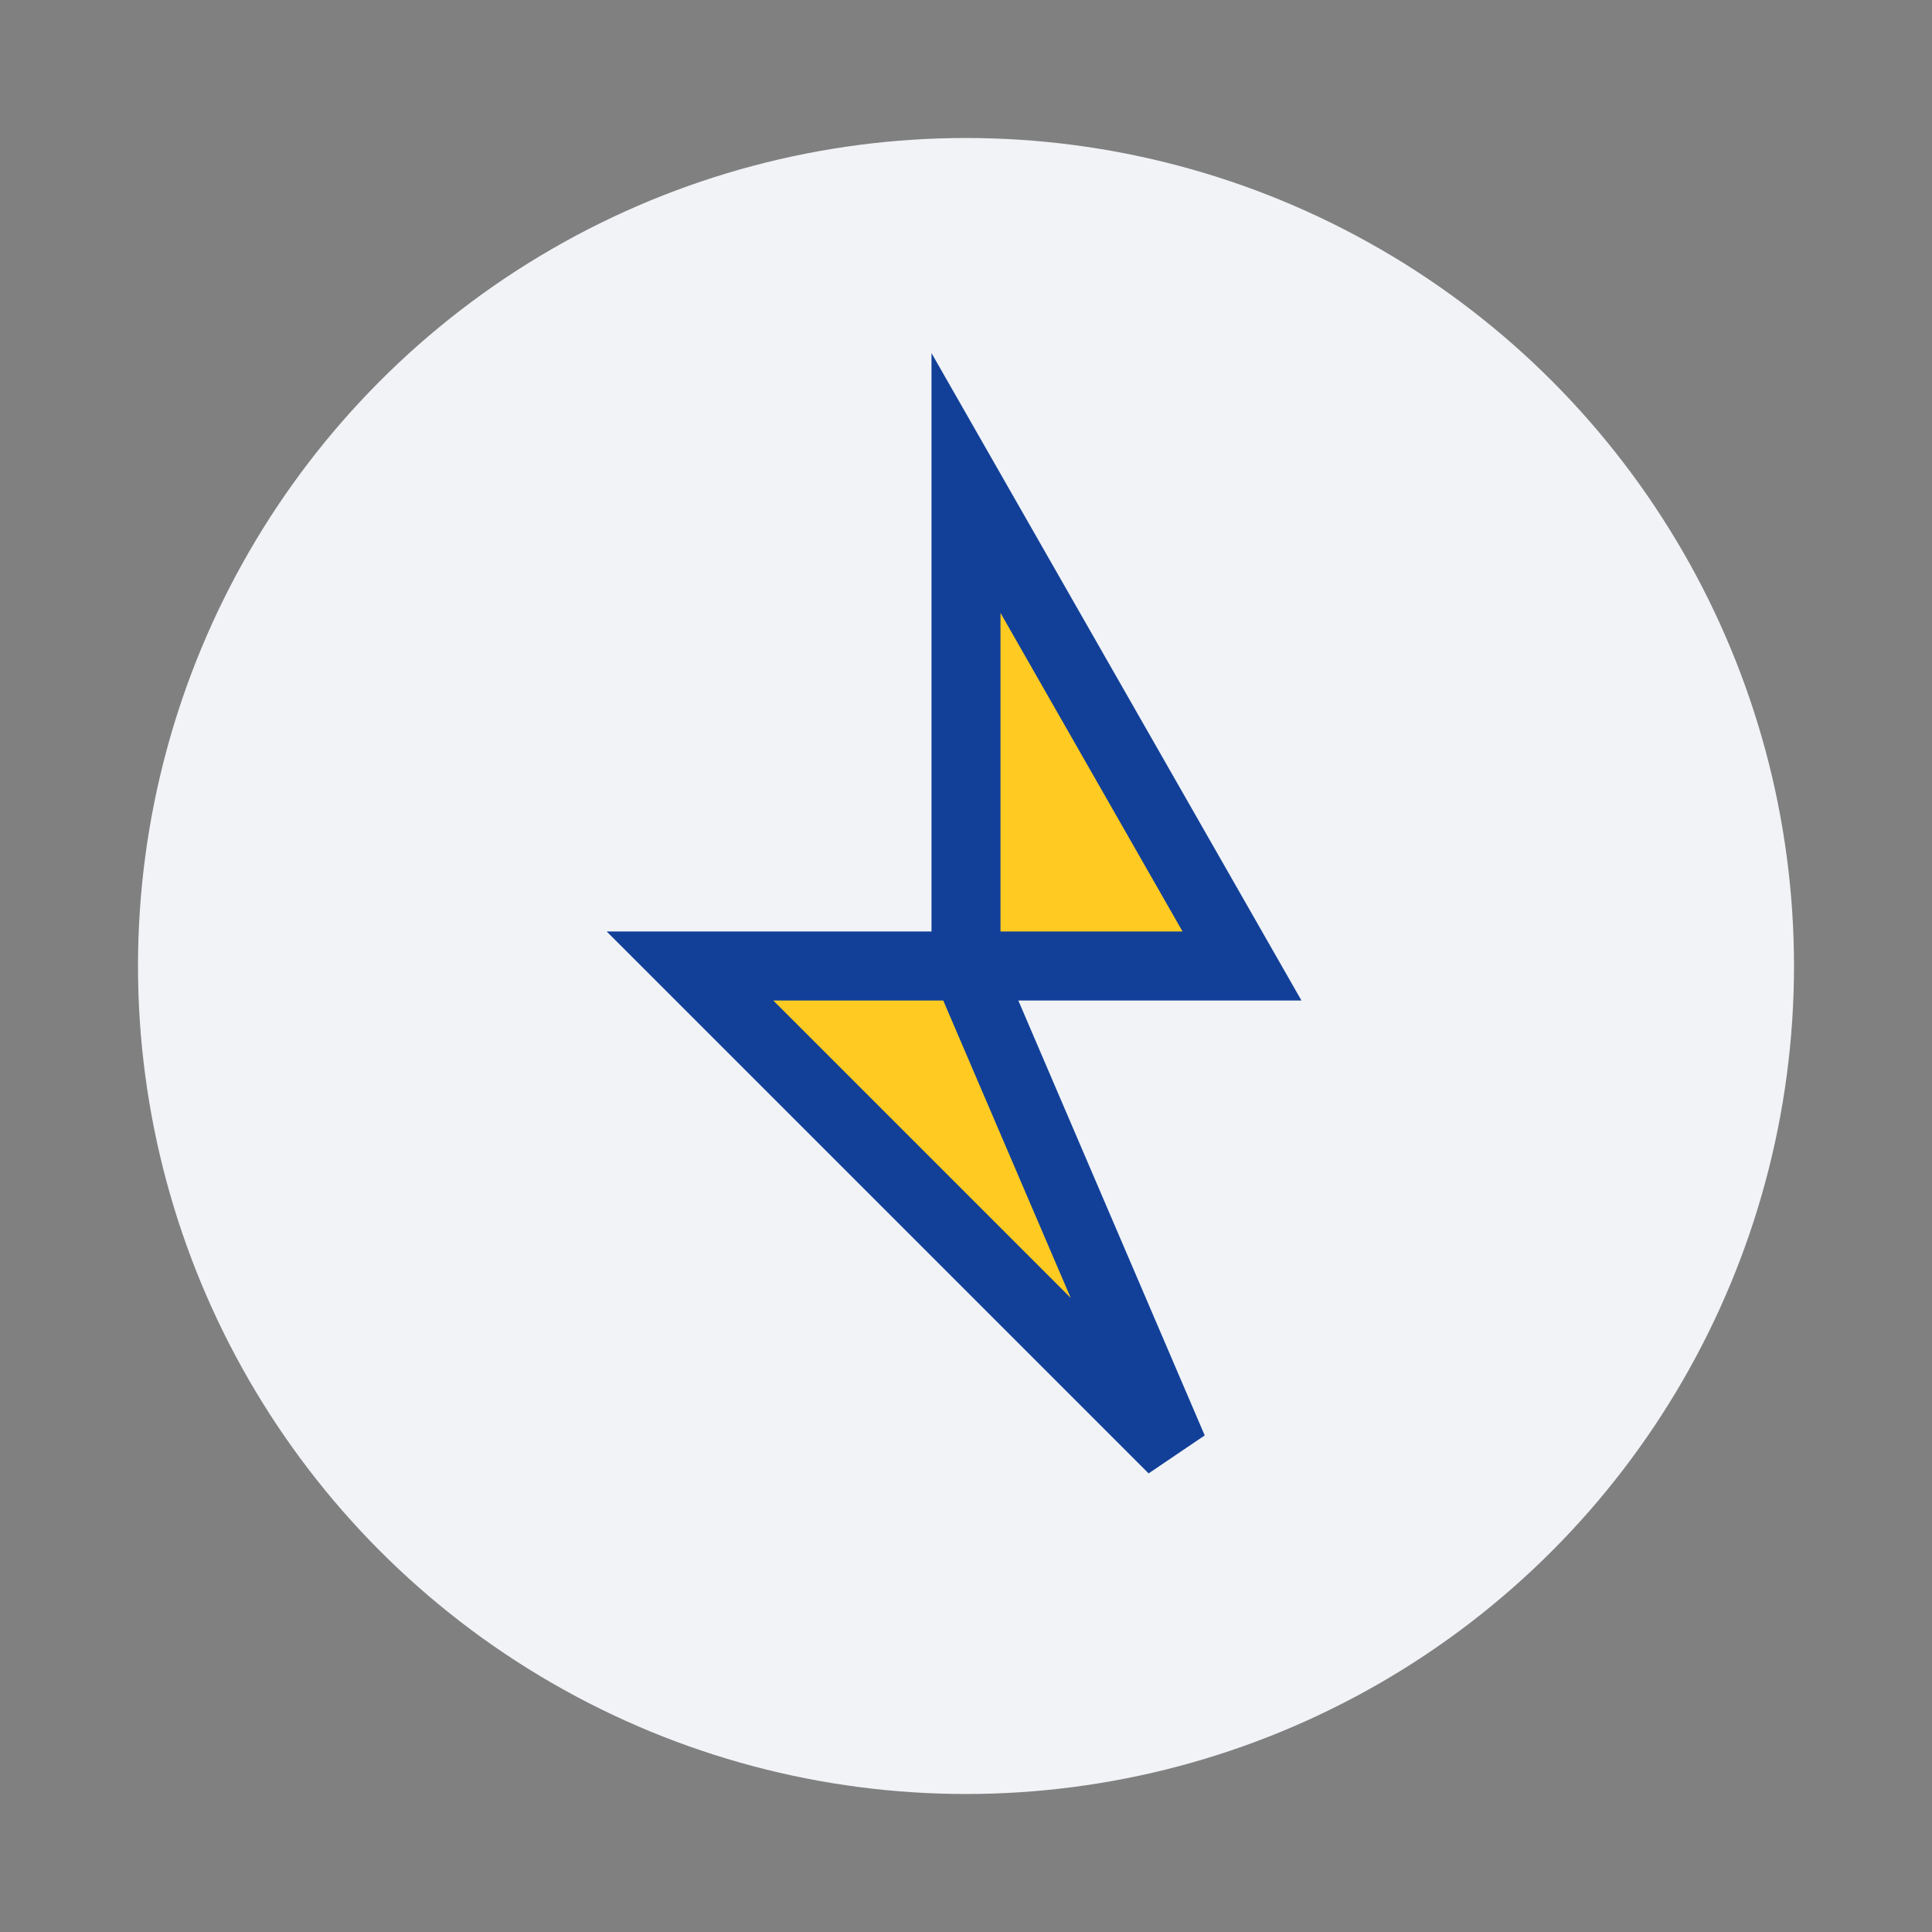 <?xml version="1.0" encoding="UTF-8"?>
<svg xmlns="http://www.w3.org/2000/svg" width="28" height="28" viewBox="0 0 28 28"><rect x="0" y="0" width="28" height="28" fill="#808080" stroke="none"/><circle cx="14" cy="14" r="12" fill="#F1F3F6"/><polygon points="14,7 18,14 14,14 17,21 10,14 14,14" fill="#FFCA21" stroke="#124099" stroke-width="1"/></svg>